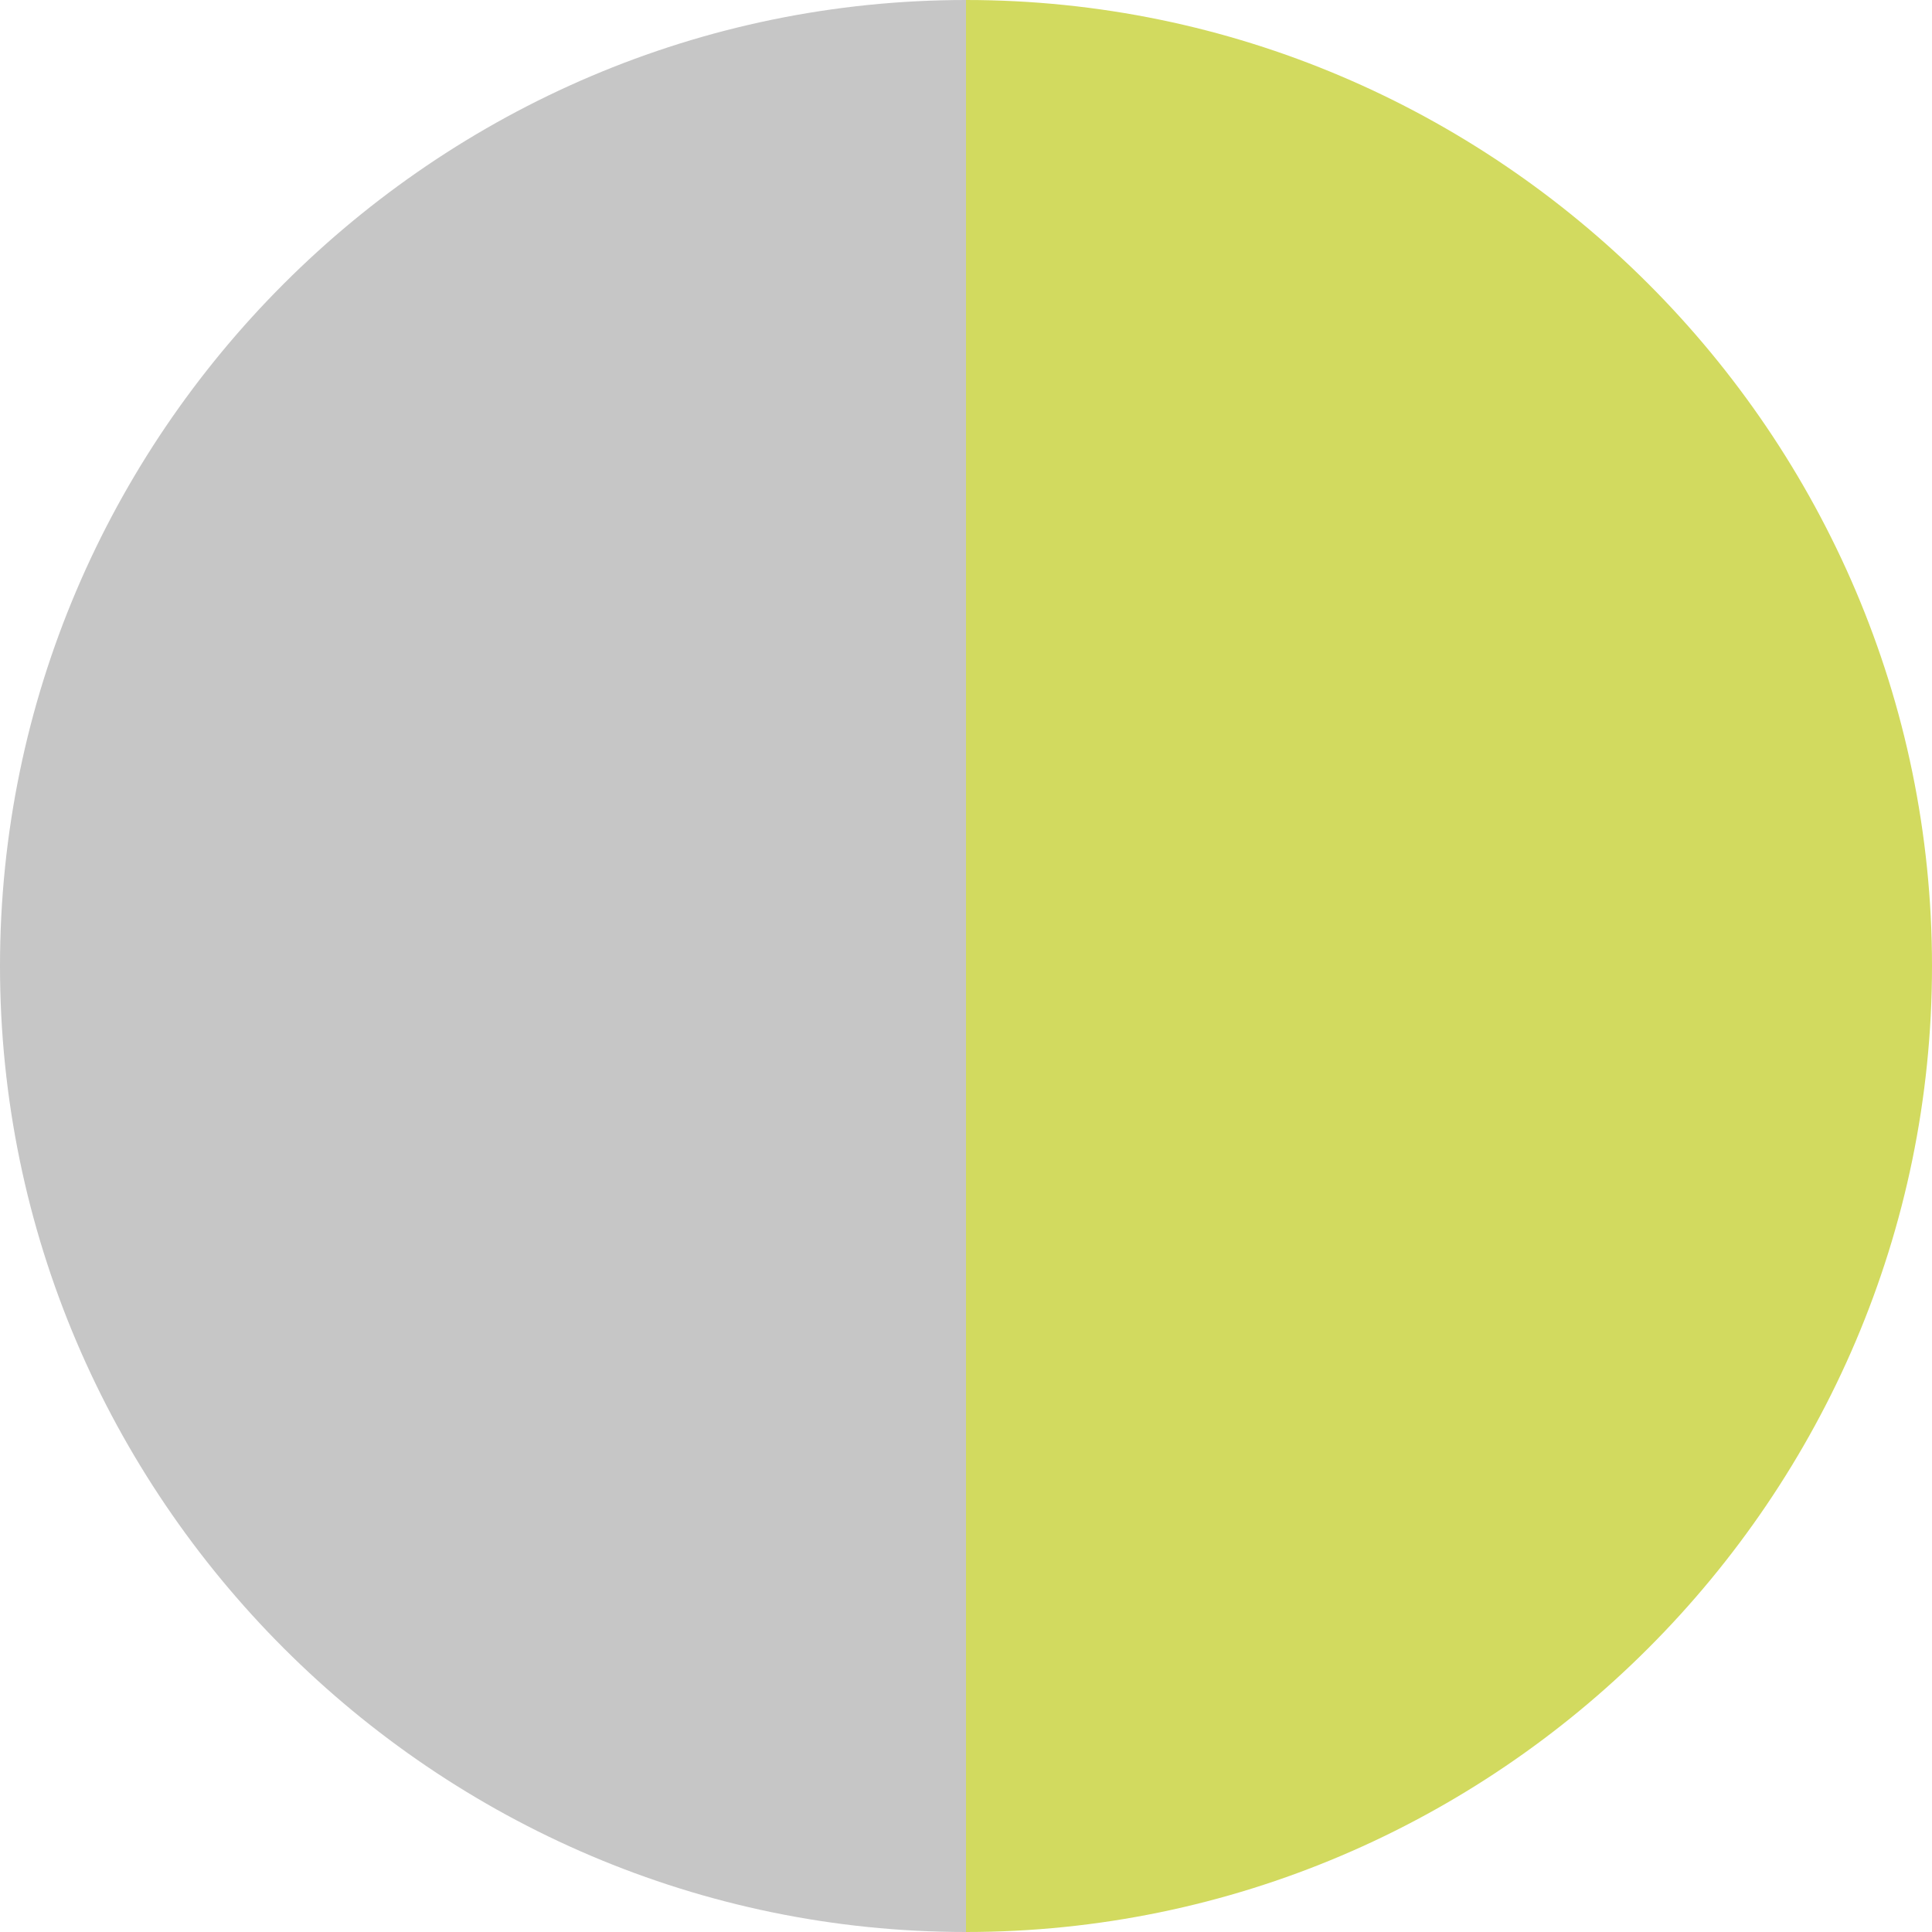 <svg viewBox="0 0 16 16" height="16" width="16" xmlns="http://www.w3.org/2000/svg" id="a"><defs><style>.cls-1{fill:#d2da5f;}.cls-1,.cls-2{stroke-width:0px;}.cls-2{fill:#c6c6c6;}</style></defs><path d="M0,8C0,3.6,3.6,0,8,0h0v16h0C3.6,16,0,12.4,0,8h0Z" class="cls-2"></path><path d="M8,0h0c4.4,0,8,3.6,8,8h0c0,4.4-3.6,8-8,8h0V0Z" class="cls-1"></path></svg>